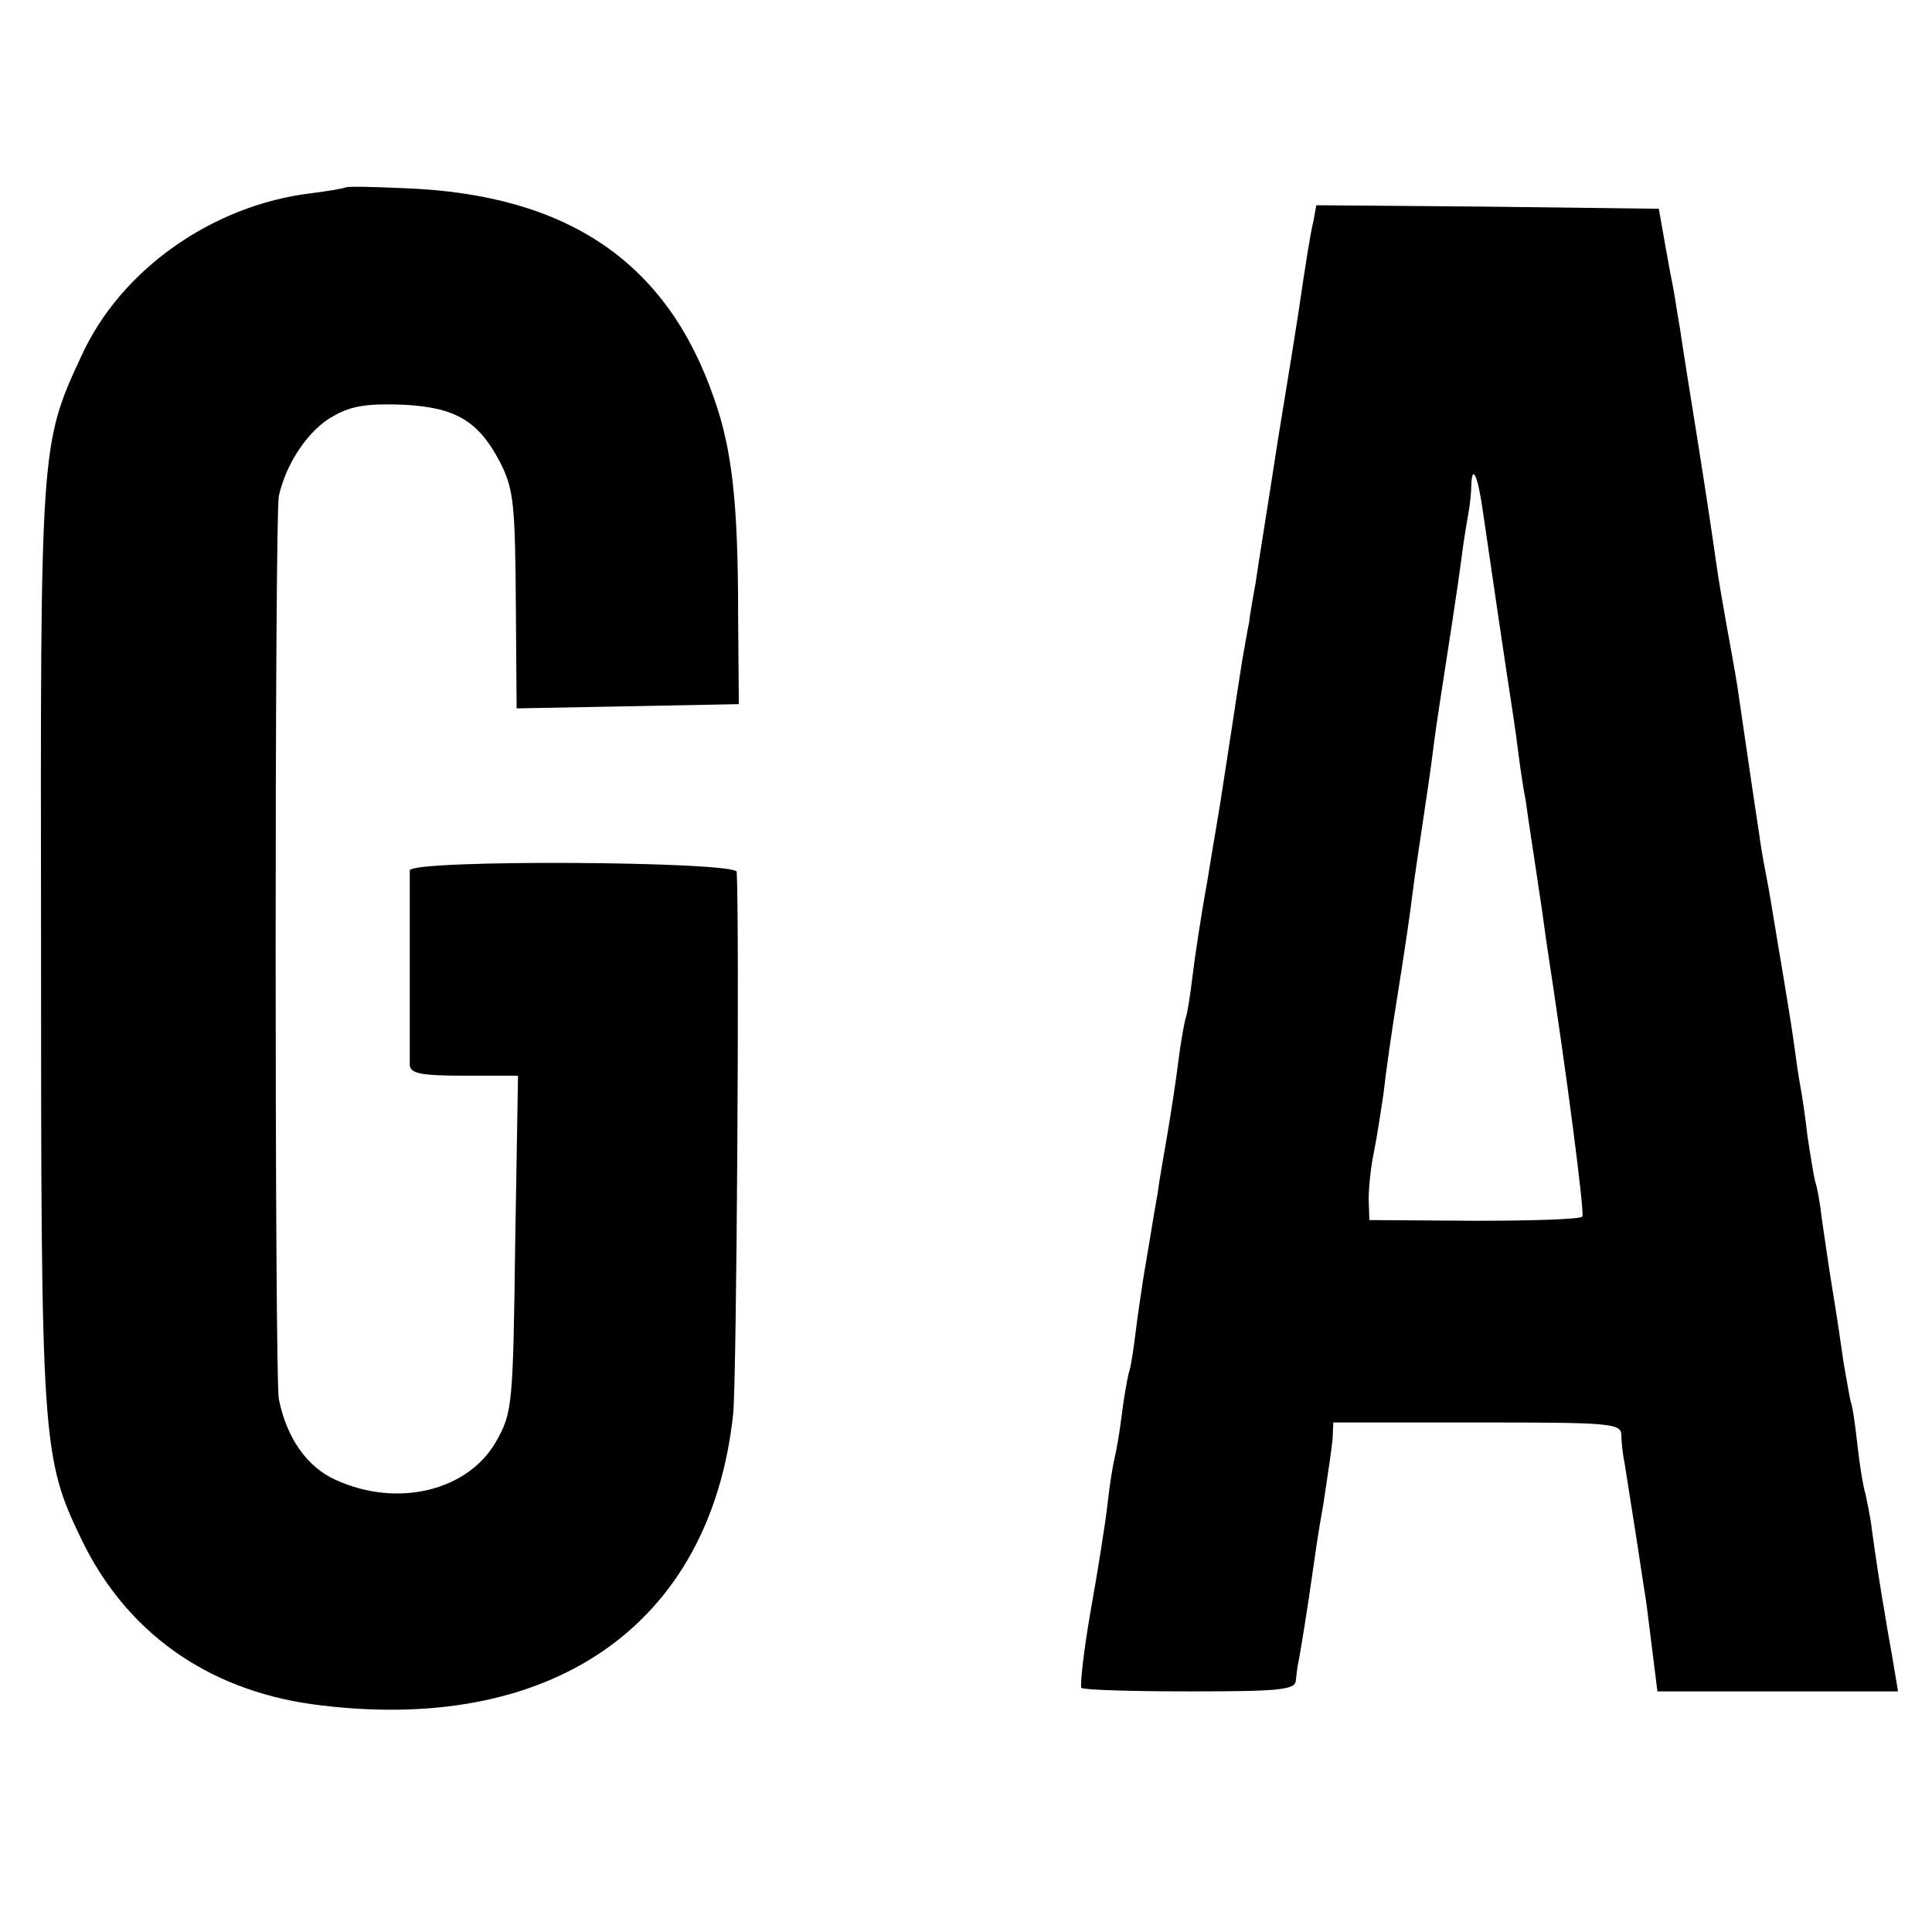 <?xml version="1.0" standalone="no"?>
<!DOCTYPE svg PUBLIC "-//W3C//DTD SVG 20010904//EN"
 "http://www.w3.org/TR/2001/REC-SVG-20010904/DTD/svg10.dtd">
<svg version="1.0" xmlns="http://www.w3.org/2000/svg"
 width="273pt" height="273pt" viewBox="0 0 273 273"
 preserveAspectRatio="xMidYMid meet">
<g transform="translate(0,273) scale(0.1,-0.1)"
fill="#000000" stroke="none">
<path d="M488 2465 c-2 -1 -23 -5 -48 -8 -141 -17 -270 -109 -325 -230 -58
-125 -58 -127 -57 -827 0 -707 1 -729 57 -845 63 -131 177 -212 325 -233 337
-46 564 110 596 410 5 48 9 699 5 766 -1 15 -461 18 -462 2 0 -5 0 -66 0 -135
0 -69 0 -132 0 -140 1 -12 16 -15 77 -15 l76 0 -4 -237 c-3 -230 -4 -239 -27
-280 -40 -70 -140 -94 -227 -54 -40 18 -69 59 -80 114 -6 30 -6 1246 0 1276
10 46 42 94 77 113 26 15 49 18 101 16 72 -4 104 -23 134 -80 20 -39 22 -58
23 -211 l1 -138 157 3 157 3 -1 125 c0 156 -8 234 -34 307 -66 192 -206 288
-436 297 -45 2 -83 3 -85 1z"/>
<path d="M1856 2418 c-5 -21 -11 -60 -21 -128 -2 -14 -15 -95 -29 -180 -13
-85 -28 -177 -32 -205 -5 -27 -9 -52 -9 -55 -1 -3 -5 -27 -10 -55 -4 -27 -9
-57 -10 -65 -3 -19 -15 -97 -20 -130 -2 -14 -11 -65 -19 -115 -9 -49 -18 -110
-21 -135 -3 -25 -7 -52 -10 -60 -2 -8 -7 -35 -10 -60 -3 -25 -10 -70 -15 -100
-5 -30 -12 -68 -14 -85 -3 -16 -8 -46 -11 -65 -3 -19 -8 -46 -10 -60 -2 -14
-7 -45 -10 -70 -3 -25 -7 -52 -10 -60 -2 -8 -7 -35 -10 -60 -3 -25 -8 -52 -10
-60 -2 -8 -7 -37 -10 -65 -3 -27 -14 -96 -24 -152 -10 -57 -15 -105 -13 -108
3 -3 72 -5 154 -5 124 0 148 2 149 15 1 8 2 18 3 23 2 7 15 88 21 132 2 14 8
57 15 95 6 39 12 80 13 92 l1 23 203 0 c186 0 203 -1 204 -17 0 -10 2 -29 5
-43 2 -14 9 -56 15 -95 6 -38 12 -80 14 -91 2 -12 6 -47 10 -78 l7 -56 170 0
170 0 -7 42 c-4 24 -9 50 -10 58 -8 45 -16 99 -20 129 -2 18 -7 40 -9 50 -3 9
-8 39 -11 66 -3 28 -7 57 -10 65 -2 8 -6 33 -10 55 -3 22 -10 69 -16 105 -6
36 -12 81 -15 100 -2 19 -6 42 -9 50 -2 8 -7 38 -11 65 -3 28 -8 59 -10 70 -2
10 -6 37 -9 60 -3 22 -10 65 -15 95 -5 30 -12 71 -15 90 -3 19 -8 47 -11 62
-3 15 -7 39 -9 55 -4 25 -16 107 -30 203 -3 19 -10 58 -15 85 -5 28 -12 68
-15 90 -3 22 -14 96 -25 165 -11 69 -23 143 -26 165 -4 22 -8 51 -11 65 -3 14
-8 43 -12 65 l-7 40 -242 3 -242 2 -4 -22z m239 -408 c12 -83 36 -245 40 -270
2 -14 7 -45 10 -70 3 -25 8 -57 11 -72 5 -37 11 -73 19 -128 4 -25 8 -56 10
-70 30 -195 54 -383 51 -389 -3 -4 -71 -6 -153 -6 l-148 1 -1 29 c0 17 3 46 7
65 4 19 10 58 14 85 3 28 12 91 20 140 8 50 17 110 20 135 3 25 10 72 15 105
5 33 12 80 15 105 3 25 8 56 10 70 12 78 25 161 30 200 3 25 8 54 10 65 2 11
4 29 4 39 1 31 9 15 16 -34z"/>
</g>
</svg>

